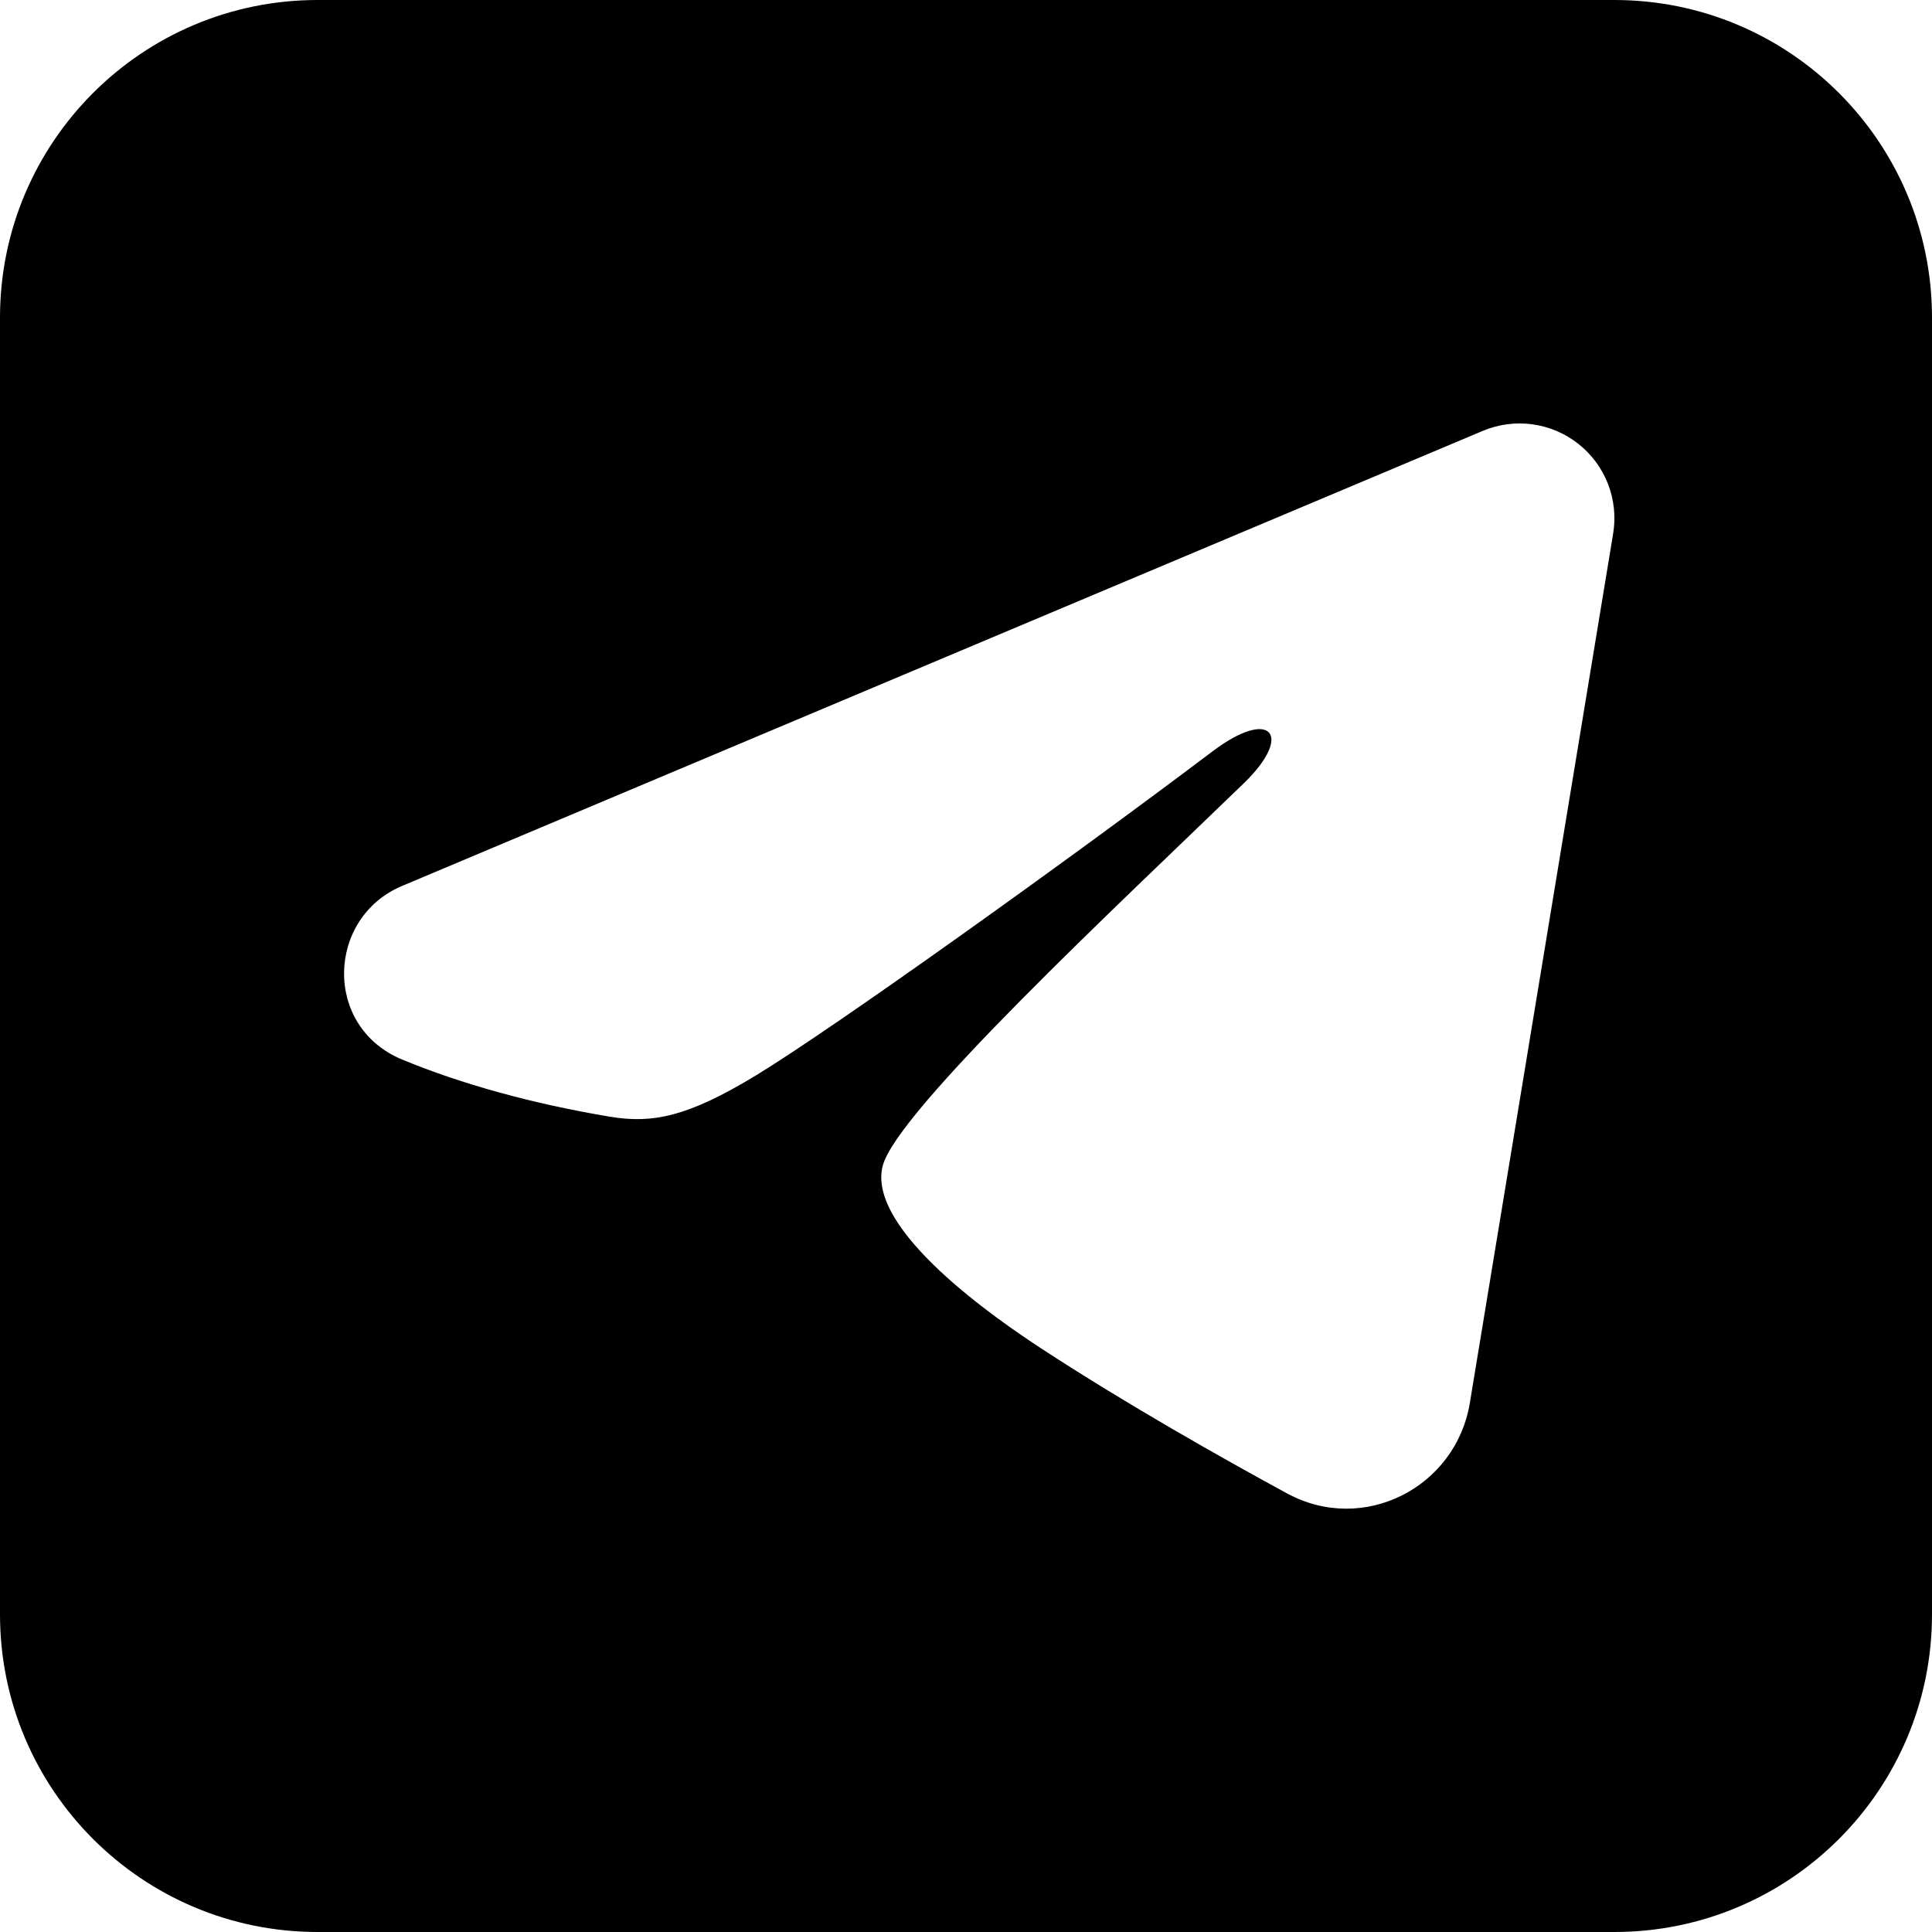 <?xml version="1.0" encoding="UTF-8"?> <svg xmlns="http://www.w3.org/2000/svg" width="73" height="73" viewBox="0 0 73 73" fill="none"><path d="M61 0C67.627 1.12745e-06 73 5.373 73 12V61C73 67.627 67.627 73 61 73H12C5.373 73 0 67.627 0 61V12C1.12748e-06 5.373 5.373 0 12 0H61ZM57.898 16.032C57.264 15.946 56.618 16.032 56.028 16.28L15.19 33.476C12.343 34.675 12.198 38.791 15.192 40.033C17.409 40.953 20.124 41.708 23.052 42.195C24.657 42.463 25.999 42.194 28.573 40.628C31.492 38.851 40.319 32.539 45.816 28.389C48.03 26.717 48.884 27.766 47.01 29.583C42.233 34.209 33.875 41.99 33.35 44.06C32.739 46.482 37.713 49.885 39.337 50.947C42.585 53.07 46.196 55.105 48.627 56.426C51.533 58.004 55.011 56.188 55.536 53.019L60.952 20.164C61.056 19.532 60.989 18.884 60.758 18.287C60.526 17.69 60.139 17.166 59.636 16.77C59.133 16.373 58.533 16.118 57.898 16.032Z" fill="black"></path></svg> 